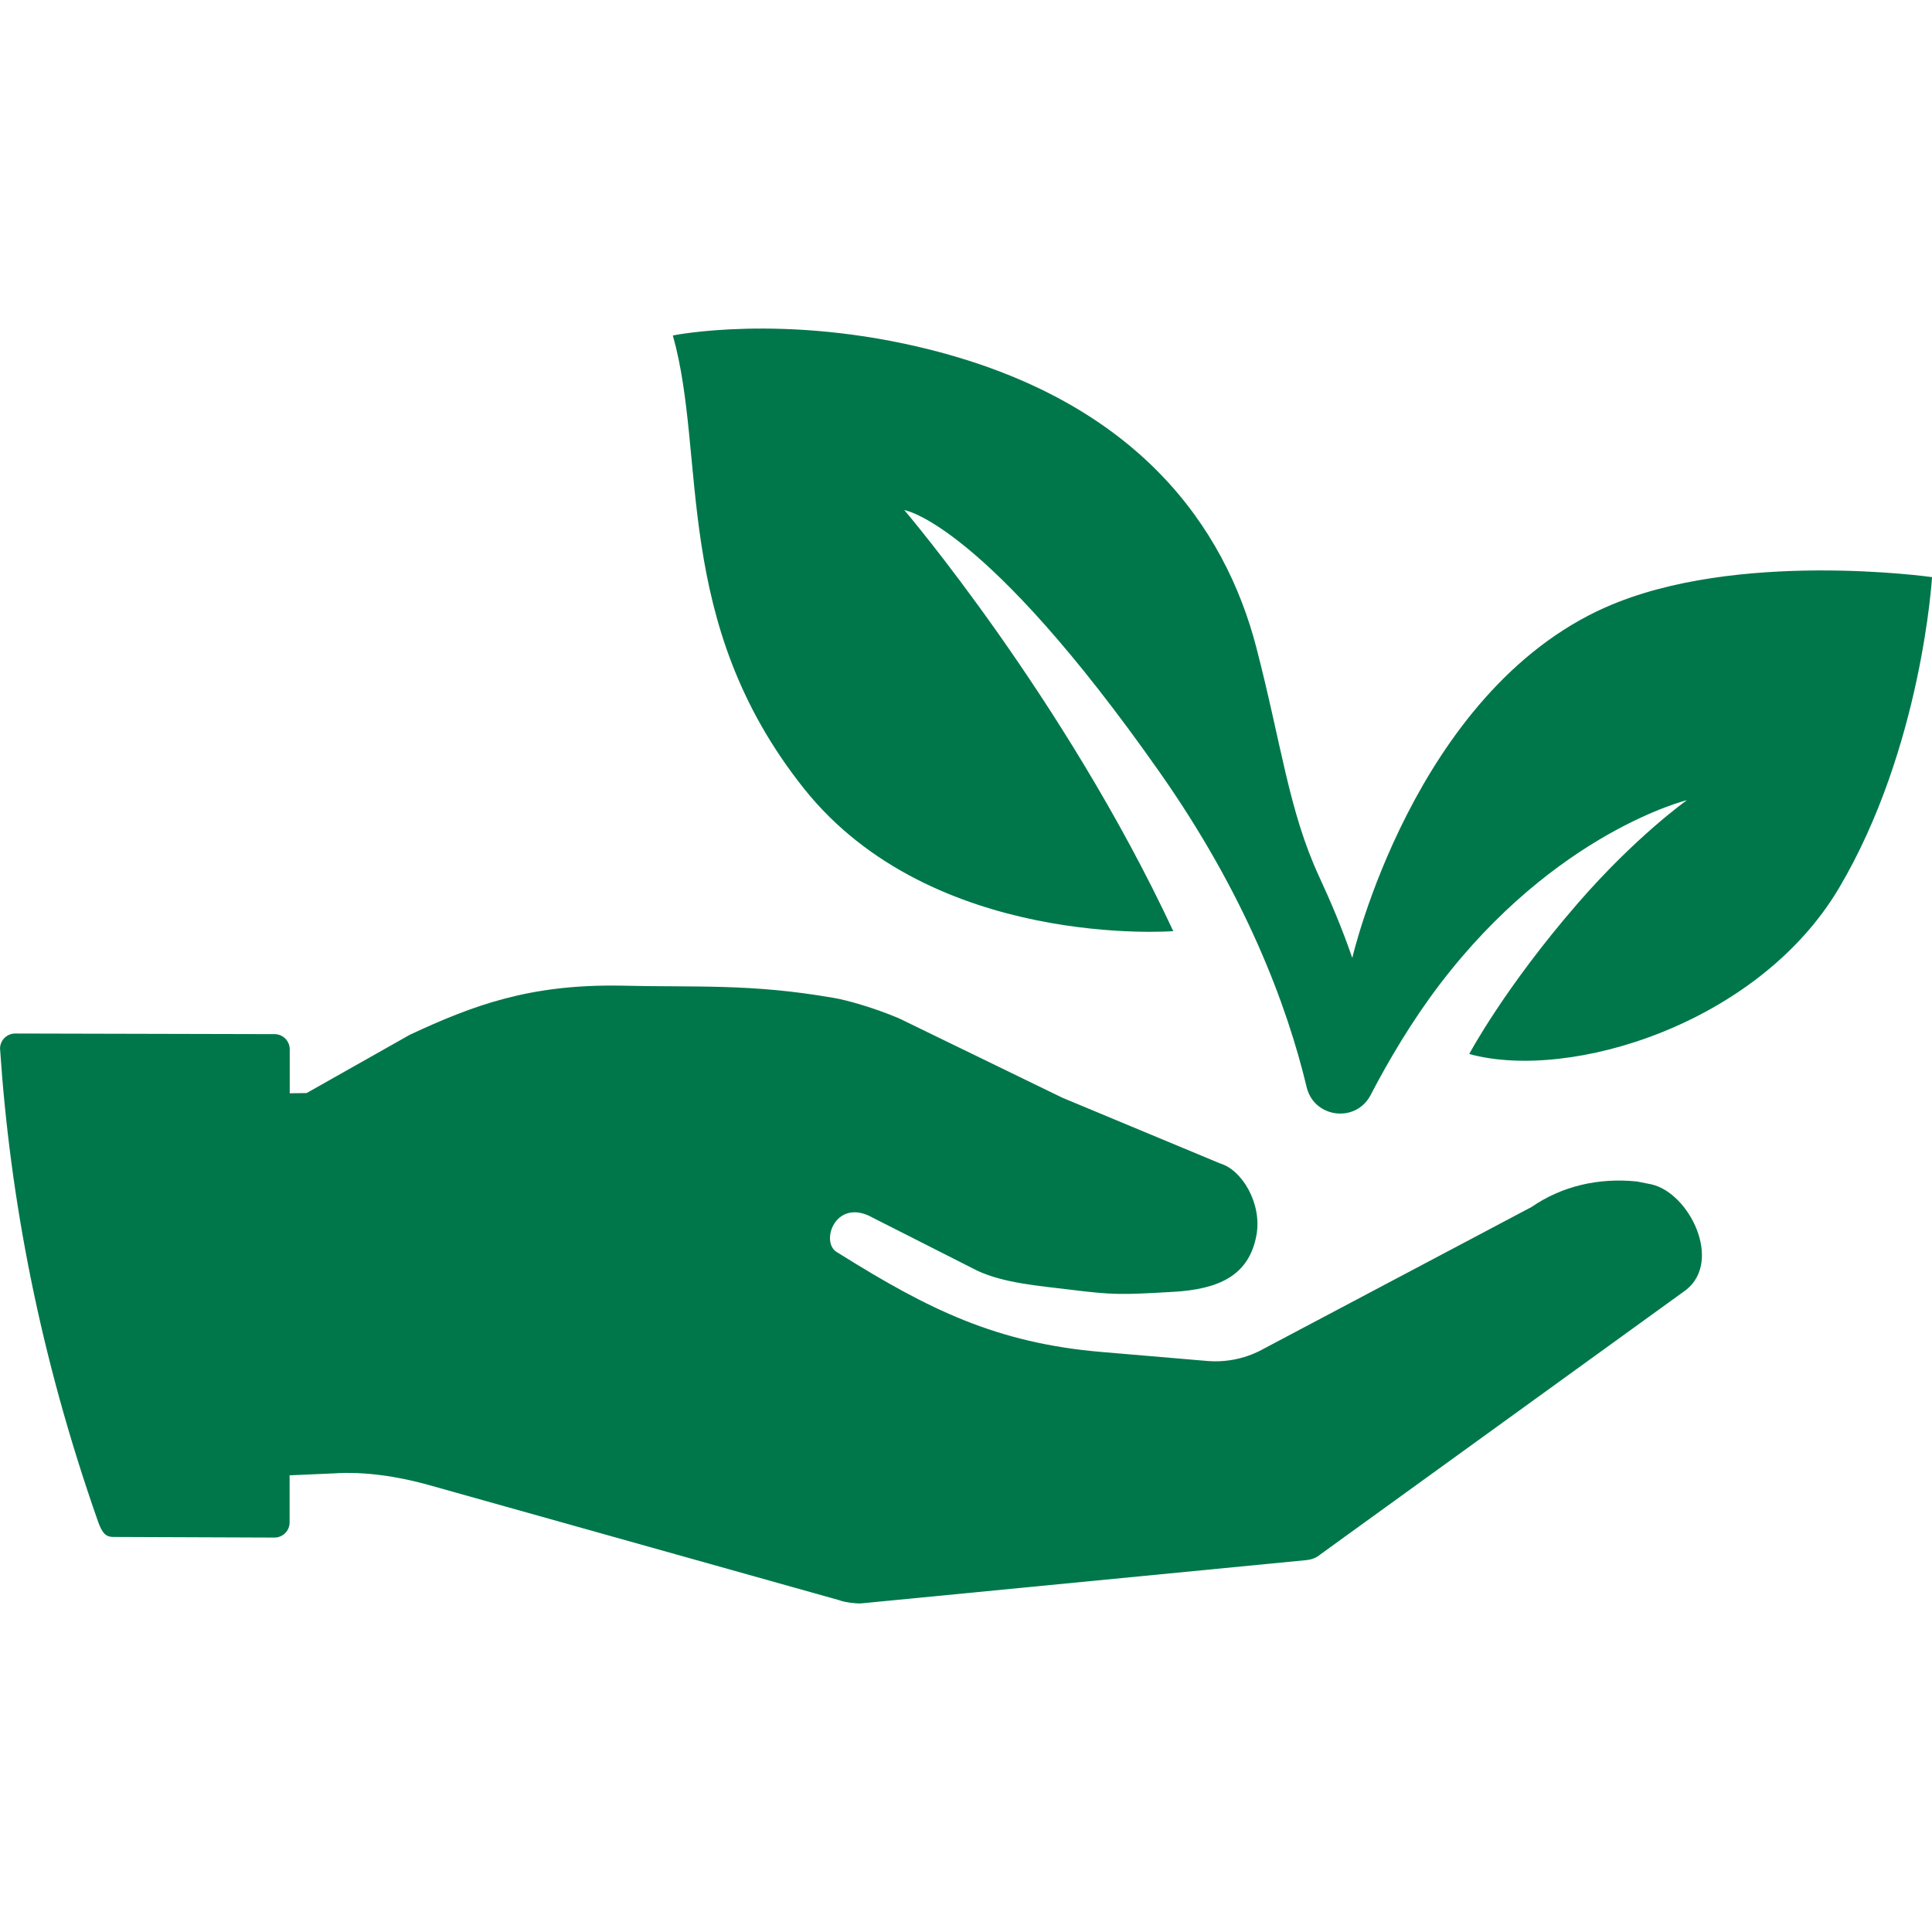 <?xml version="1.0" encoding="UTF-8"?><svg id="Layer_2" xmlns="http://www.w3.org/2000/svg" viewBox="0 0 500 500"><defs><style>.cls-1{fill:#00774b;stroke-width:0px;}</style></defs><path class="cls-1" d="m427.39,306.51l-3.79-.75c-9.98-1-19.39,1.21-27.24,6.61l-69.01,36.52c-4.54,2.61-9.77,3.77-14.99,3.32l-27.38-2.33c-27.08-2.31-44.68-11.01-67.55-25.31-1.08-.67.04.03-1.08-.67-3.89-2.79-.22-13.12,8.37-9.34l28.32,14.35c6.91,3.17,15.81,3.86,23.8,4.84,11.24,1.38,13.04,1.37,26.78.58,11.68-.67,19.63-4.12,21.55-14.69,1.49-8.21-3.8-16.88-9.3-18.5l-40.92-17.04-42.34-20.58c-6.01-2.54-13.29-4.71-17-5.29-21.55-3.76-35.9-2.66-55.09-3.15-23.48-.37-38.07,5.07-54.45,12.71l-26.72,15.09-4.37.06v-11.38c0-2.16-1.74-3.92-3.9-3.93l-67.14-.16c-2.16,0-3.92,1.74-3.93,3.9,2.6,38.93,10.29,79.5,25.38,122.46.96,2.58,1.74,3.92,3.9,3.93l41.73.16c2.16,0,3.92-1.74,3.93-3.9v-12.21s11.43-.5,11.43-.5c7.98-.55,16.79.82,24.53,2.99l106.33,29.84c1.1.49,4.36.9,5.56.82l115.13-11.19c1.4-.11,2.77-.6,3.72-1.45l94.7-68.49c9.47-7.49.92-25.04-8.94-27.32Z"/><path class="cls-1" d="m415.5,157.17c-49.68,22.1-65.53,90.74-65.53,90.74-2.66-7.73-5.64-14.7-8.54-20.96-7.9-17.05-9.72-34.02-16.29-59.37-8.12-31.3-30.81-63.56-84.41-77.08-37.92-9.56-66.6-3.68-66.6-3.68,8.89,31.46-.46,74.11,33.96,117.29,33.23,41.69,95.55,36.87,95.55,36.87-28.23-60.47-69.61-108.97-69.61-108.97,0,0,20.61,3.05,66.14,67.92,22.08,31.46,32.86,60,37.99,81.42,1.92,8.01,12.74,9.36,16.55,2.05,4.7-9.03,10.72-19.22,17.89-28.64,30-39.38,63.98-47.68,63.98-47.68,0,0-13.1,9.25-28.22,26.66-19.01,21.89-28.12,39.03-28.12,39.03,25.97,7.17,74.84-7.76,95.69-42.94,21.48-36.26,24.08-80.47,24.08-80.47,0,0-50.68-7.22-84.5,7.82Z"/></svg>